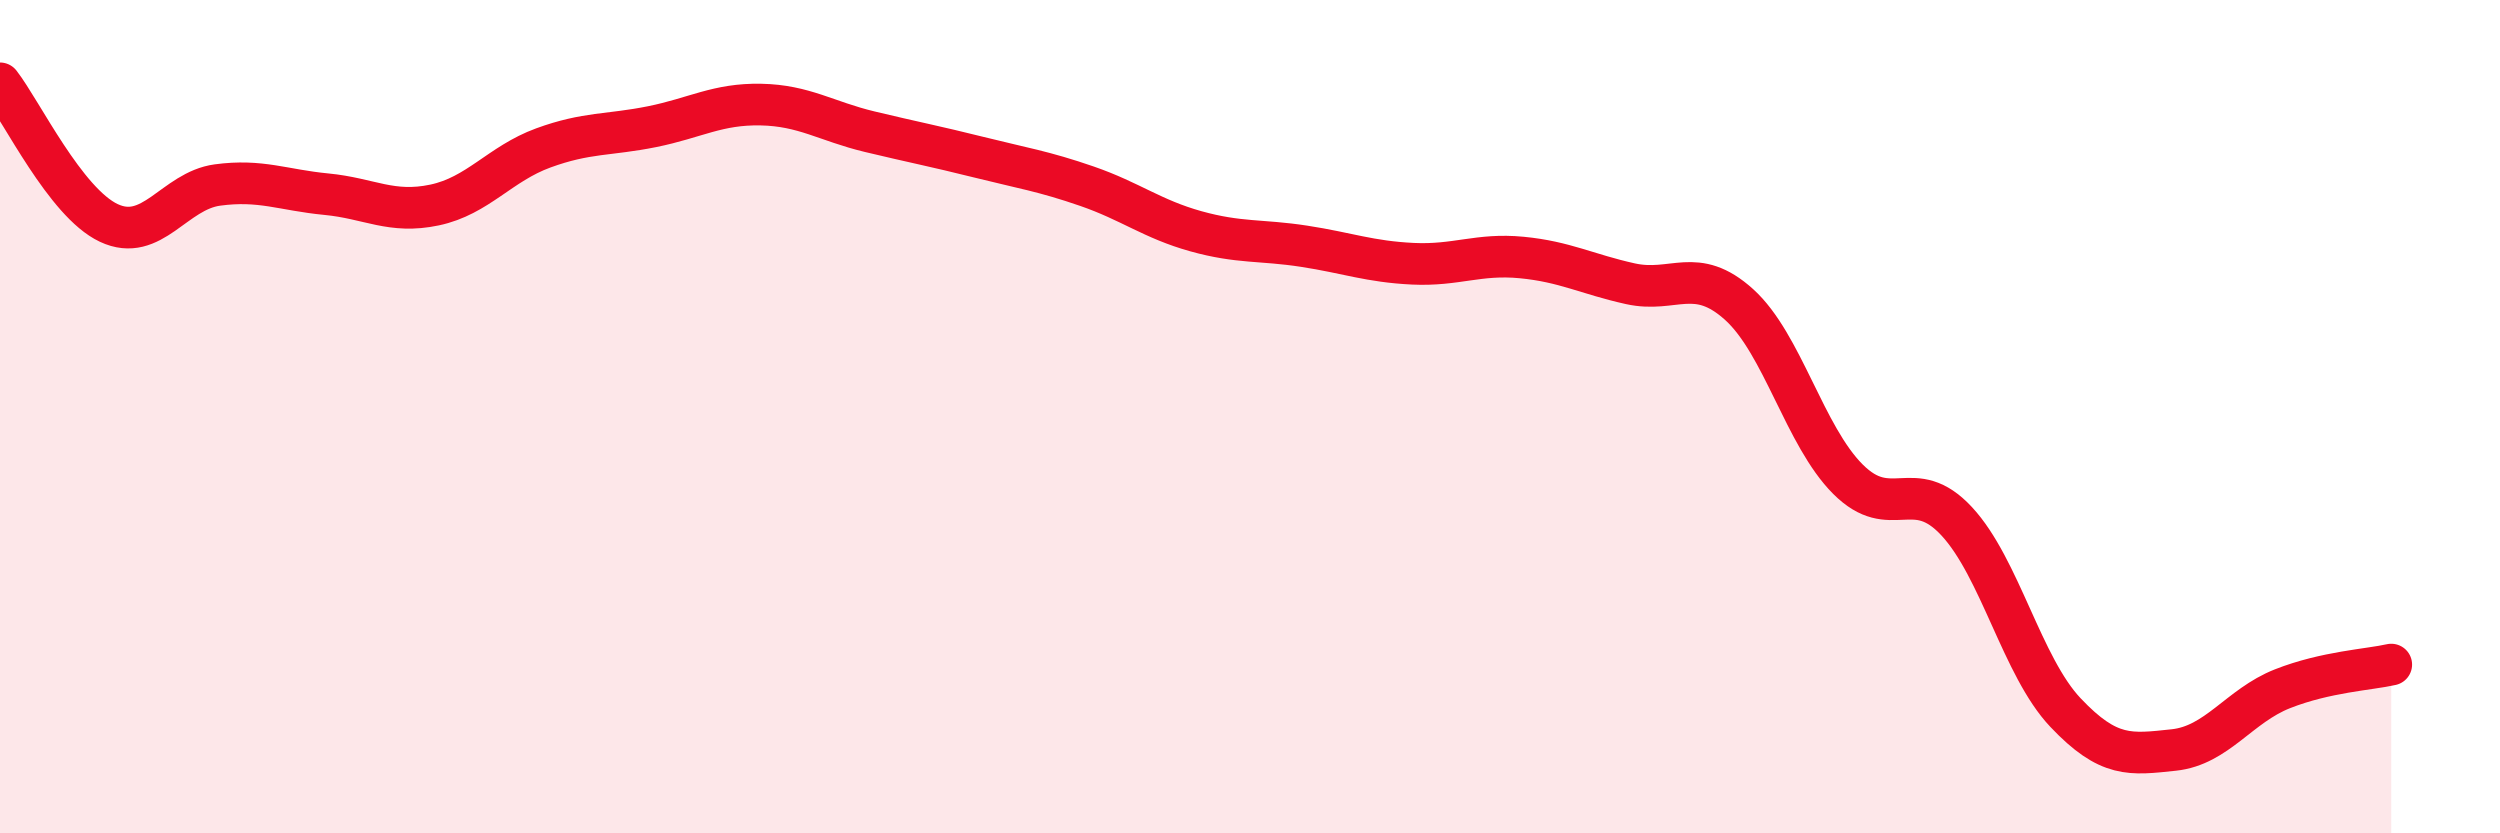 
    <svg width="60" height="20" viewBox="0 0 60 20" xmlns="http://www.w3.org/2000/svg">
      <path
        d="M 0,2 C 0.52,2.67 1.57,4.86 2.61,5.35 C 3.65,5.84 4.18,4.58 5.22,4.44 C 6.26,4.3 6.79,4.56 7.83,4.66 C 8.87,4.76 9.39,5.14 10.43,4.92 C 11.47,4.7 12,3.93 13.04,3.55 C 14.08,3.17 14.61,3.25 15.65,3.04 C 16.69,2.83 17.22,2.49 18.26,2.51 C 19.3,2.53 19.83,2.91 20.87,3.16 C 21.91,3.41 22.44,3.51 23.48,3.77 C 24.52,4.03 25.05,4.11 26.09,4.47 C 27.13,4.83 27.66,5.26 28.7,5.55 C 29.74,5.84 30.26,5.75 31.3,5.91 C 32.34,6.07 32.87,6.28 33.91,6.33 C 34.95,6.38 35.48,6.08 36.52,6.18 C 37.56,6.28 38.09,6.58 39.13,6.81 C 40.17,7.04 40.7,6.37 41.74,7.31 C 42.78,8.25 43.31,10.46 44.35,11.5 C 45.39,12.54 45.92,11.39 46.96,12.51 C 48,13.63 48.53,16 49.57,17.1 C 50.61,18.2 51.13,18.11 52.17,18 C 53.21,17.89 53.74,16.94 54.78,16.53 C 55.82,16.12 56.87,16.07 57.39,15.95L57.39 20L0 20Z"
        fill="#EB0A25"
        opacity="0.1"
        stroke-linecap="round"
        stroke-linejoin="round"
      />
      <path
        d="M 0,2 C 0.52,2.67 1.57,4.86 2.61,5.35 C 3.65,5.84 4.18,4.58 5.22,4.44 C 6.26,4.3 6.79,4.56 7.83,4.66 C 8.87,4.76 9.39,5.14 10.43,4.92 C 11.47,4.7 12,3.93 13.04,3.55 C 14.08,3.17 14.61,3.25 15.65,3.04 C 16.69,2.83 17.22,2.49 18.26,2.51 C 19.3,2.53 19.83,2.91 20.87,3.16 C 21.91,3.41 22.44,3.51 23.48,3.77 C 24.52,4.03 25.05,4.11 26.09,4.47 C 27.13,4.83 27.66,5.26 28.7,5.55 C 29.74,5.84 30.26,5.75 31.3,5.91 C 32.34,6.07 32.87,6.28 33.91,6.33 C 34.95,6.38 35.48,6.08 36.52,6.18 C 37.56,6.28 38.09,6.58 39.13,6.81 C 40.17,7.04 40.7,6.37 41.74,7.31 C 42.78,8.25 43.31,10.46 44.35,11.5 C 45.39,12.54 45.92,11.39 46.96,12.51 C 48,13.63 48.53,16 49.57,17.1 C 50.61,18.2 51.13,18.11 52.17,18 C 53.21,17.89 53.74,16.94 54.78,16.53 C 55.82,16.12 56.87,16.07 57.39,15.95"
        stroke="#EB0A25"
        stroke-width="1"
        fill="none"
        stroke-linecap="round"
        stroke-linejoin="round"
      />
    </svg>
  